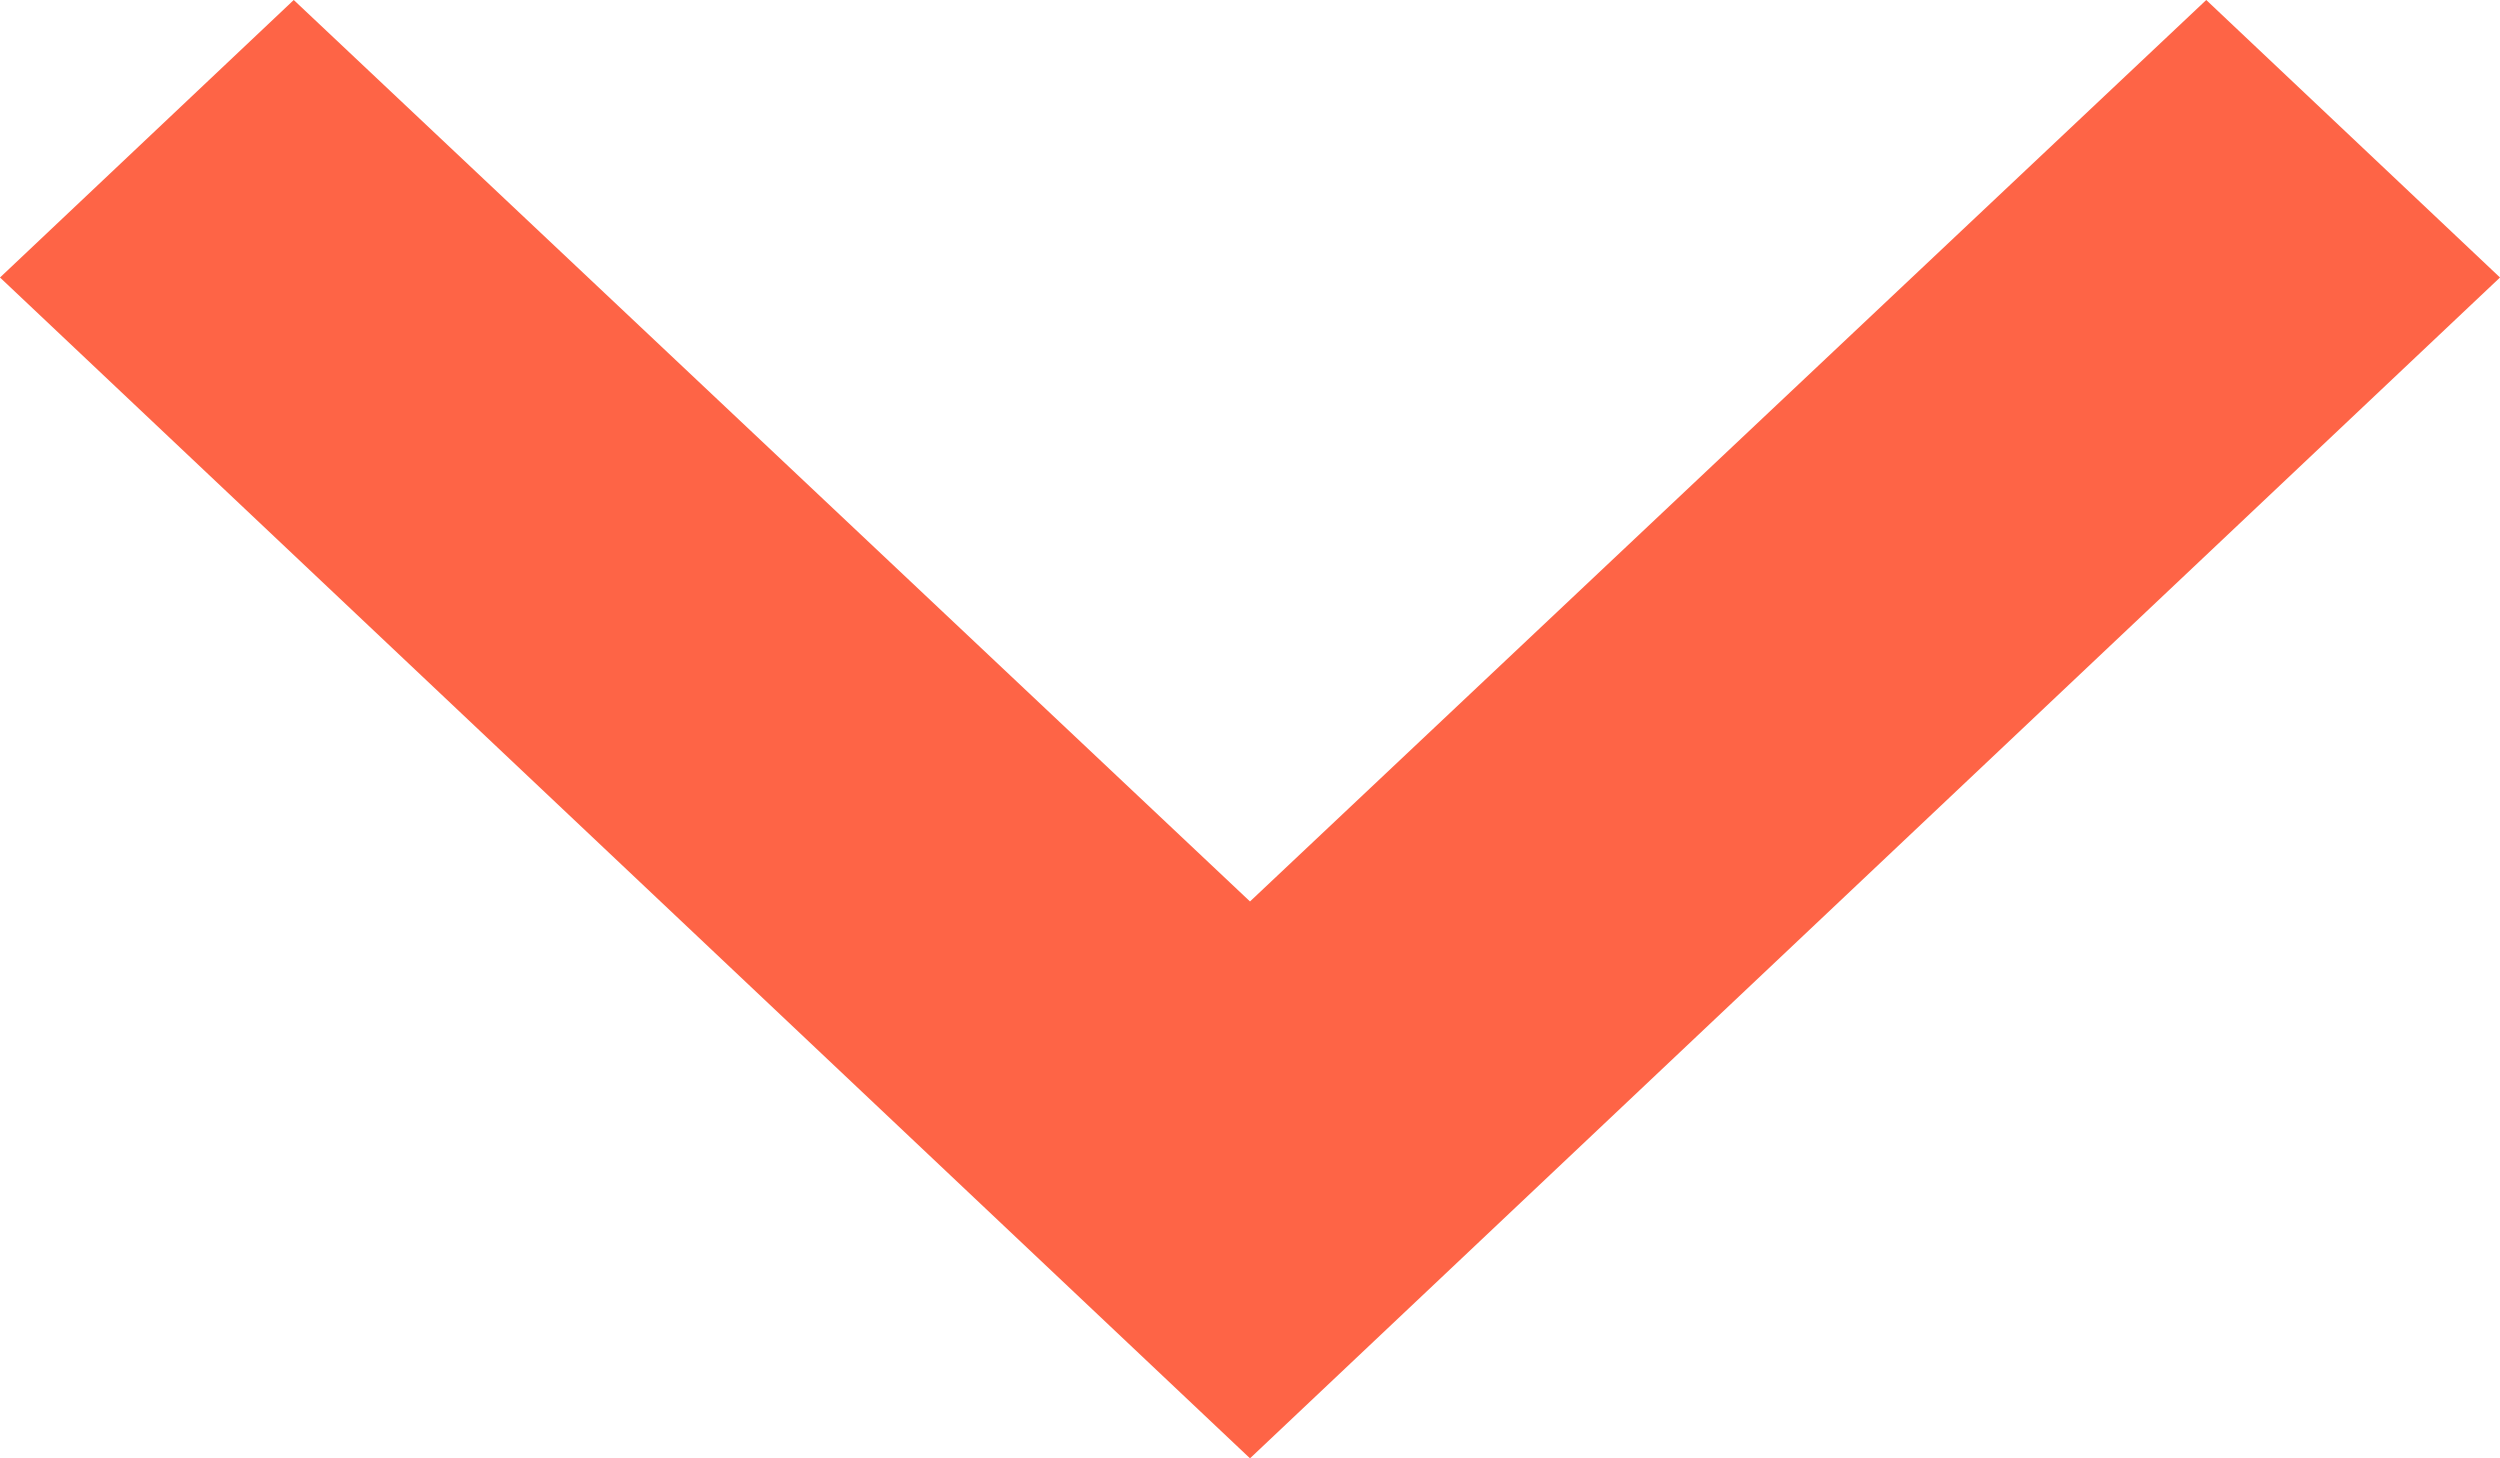 <svg width="12" height="7" viewBox="0 0 12 7" fill="none" xmlns="http://www.w3.org/2000/svg">
<path d="M10.59 1.26284e-07L6 4.327L1.41 1.68141e-08L6.75904e-08 1.332L6 7L12 1.332L10.59 1.26284e-07Z" fill="#FE6446"/>
</svg>
